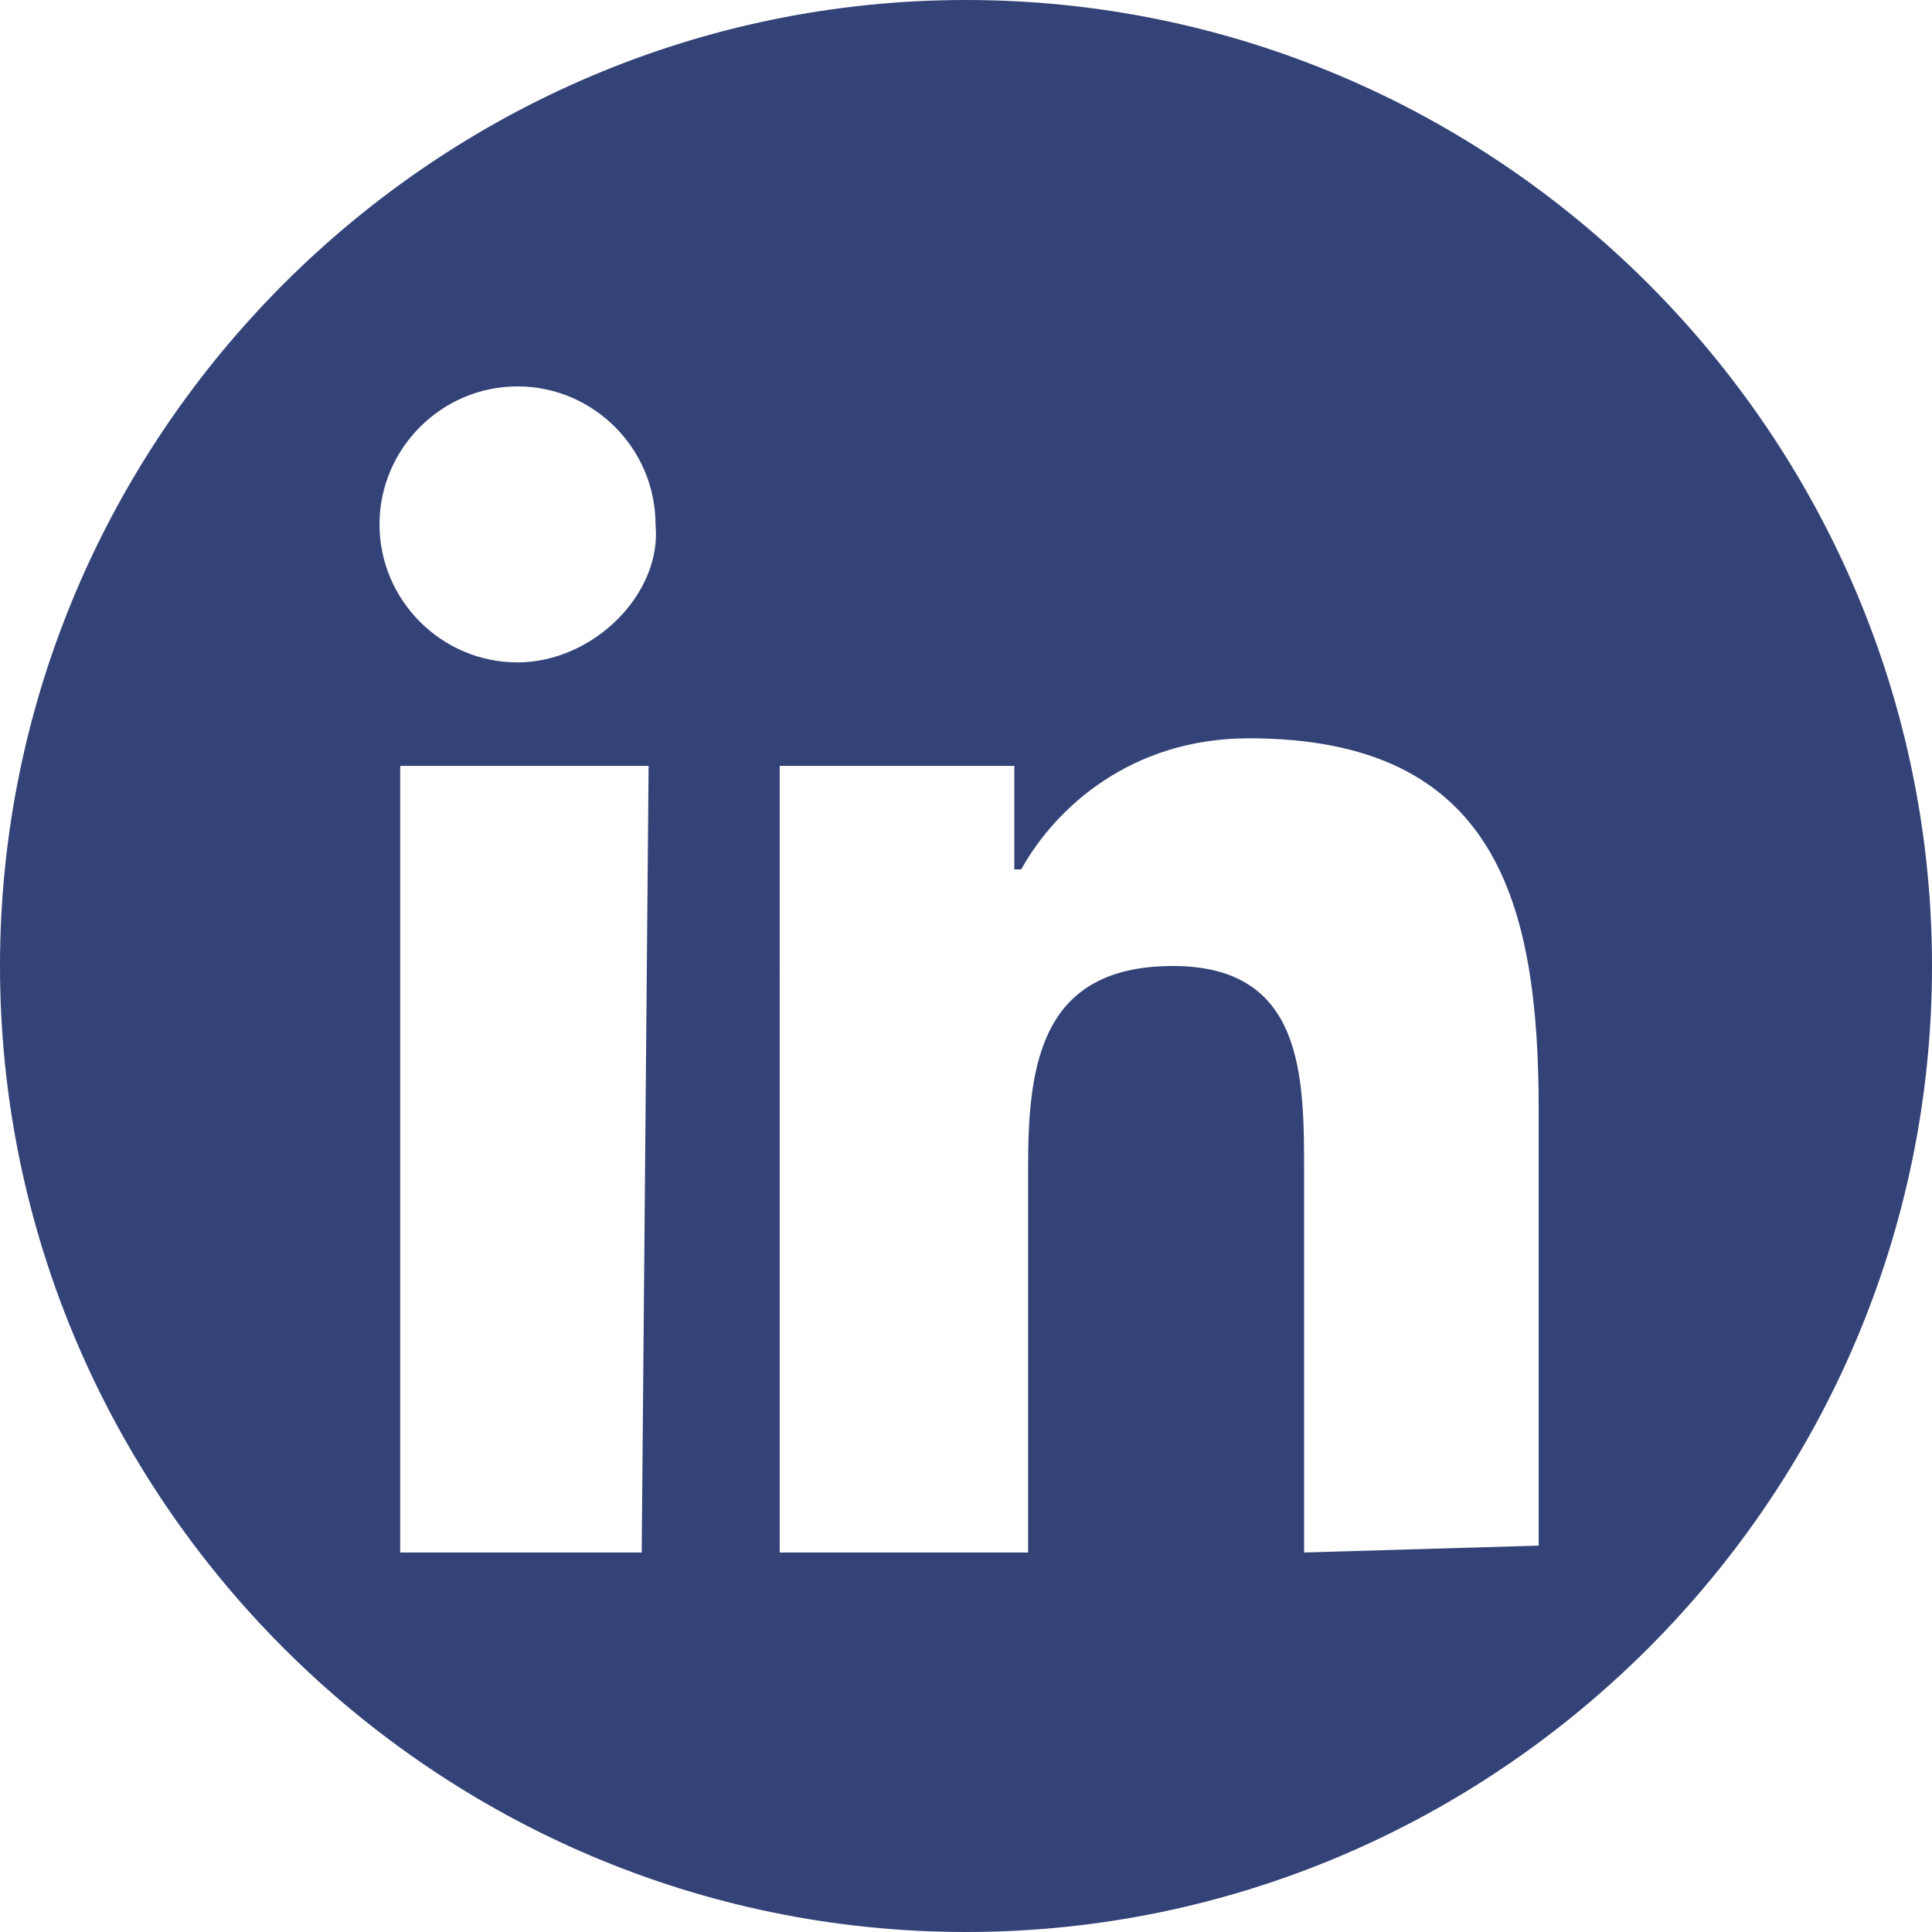 <?xml version="1.0" encoding="utf-8"?>
<!-- Generator: Adobe Illustrator 27.5.0, SVG Export Plug-In . SVG Version: 6.00 Build 0)  -->
<svg version="1.1" id="Layer_1" xmlns="http://www.w3.org/2000/svg" xmlns:xlink="http://www.w3.org/1999/xlink" x="0px" y="0px"
	 viewBox="0 0 28 28" style="enable-background:new 0 0 28 28;" xml:space="preserve">
<style type="text/css">
	.st0{fill:#344377;}
</style>
<path class="st0" d="M14,0C6.3,0,0,6.3,0,14s6.3,14,14,14s14-6.3,14-14S21.7,0,14,0z M9.3,22.5H5.8V11.1h3.6L9.3,22.5L9.3,22.5z
	 M7.5,9.6c-1.1,0-2-0.9-2-2s0.9-2,2-2s2,0.9,2,2C9.6,8.6,8.6,9.6,7.5,9.6z M18.9,22.5V17c0-1.4,0-3-1.9-3s-2.1,1.4-2.1,2.9v5.6h-3.6
	V11.1h3.4v1.5h0.1c0.5-0.9,1.6-1.9,3.3-1.9c3.6,0,4.2,2.4,4.2,5.4v6.3L18.9,22.5L18.9,22.5z"/>
</svg>
